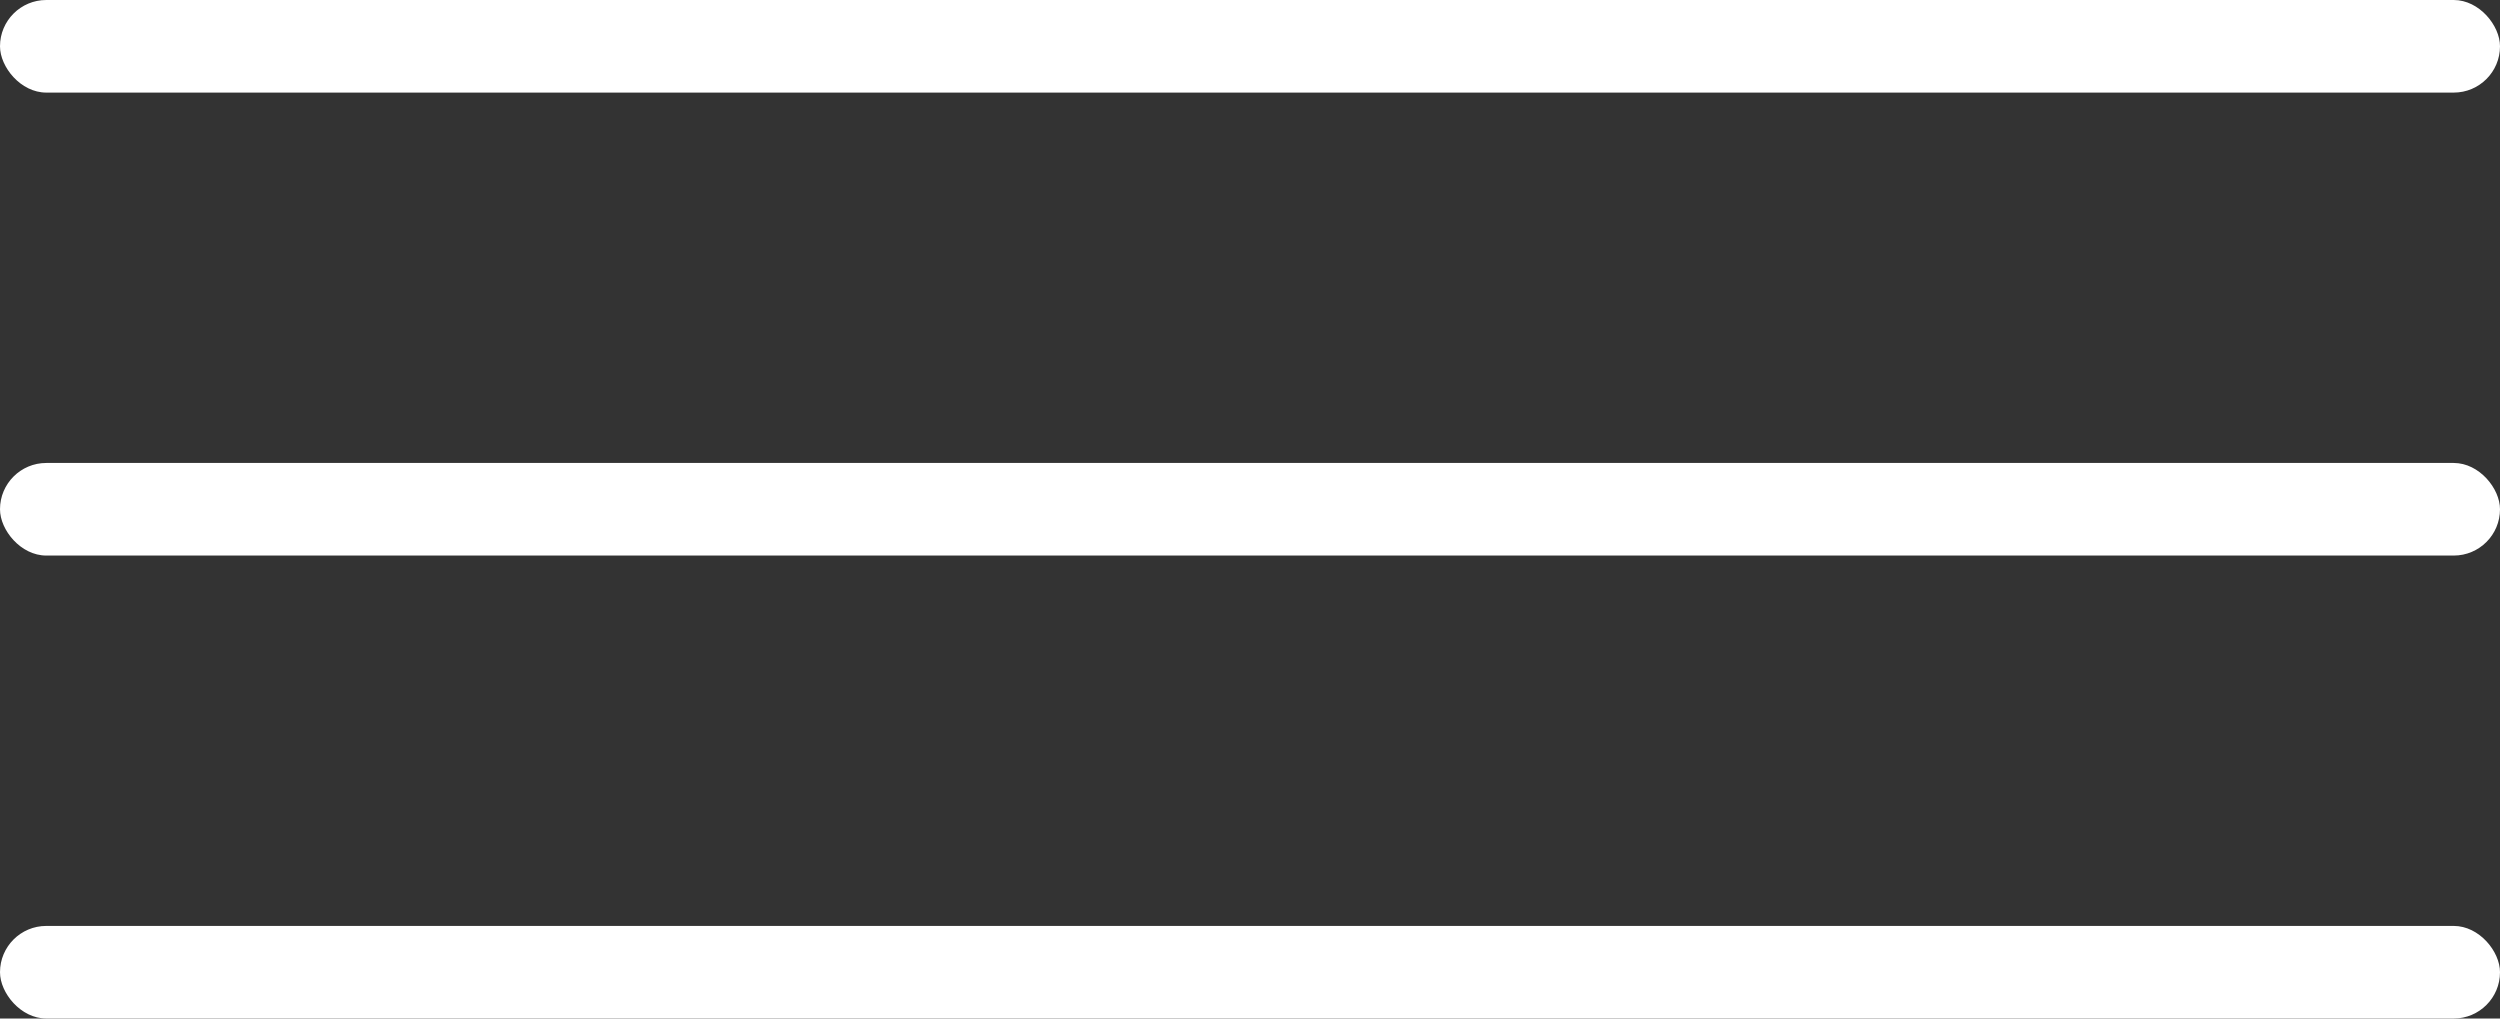 <?xml version="1.0" encoding="UTF-8"?> <svg xmlns="http://www.w3.org/2000/svg" width="27" height="11" viewBox="0 0 27 11" fill="none"><rect x="0" y="0" width="27" height="11" fill="#333333" stroke="none"/> <rect width="27" height="1" rx="0.5" fill="white"></rect> <rect y="5" width="27" height="1" rx="0.5" fill="white"></rect> <rect y="10" width="27" height="1" rx="0.5" fill="white"></rect> </svg> 